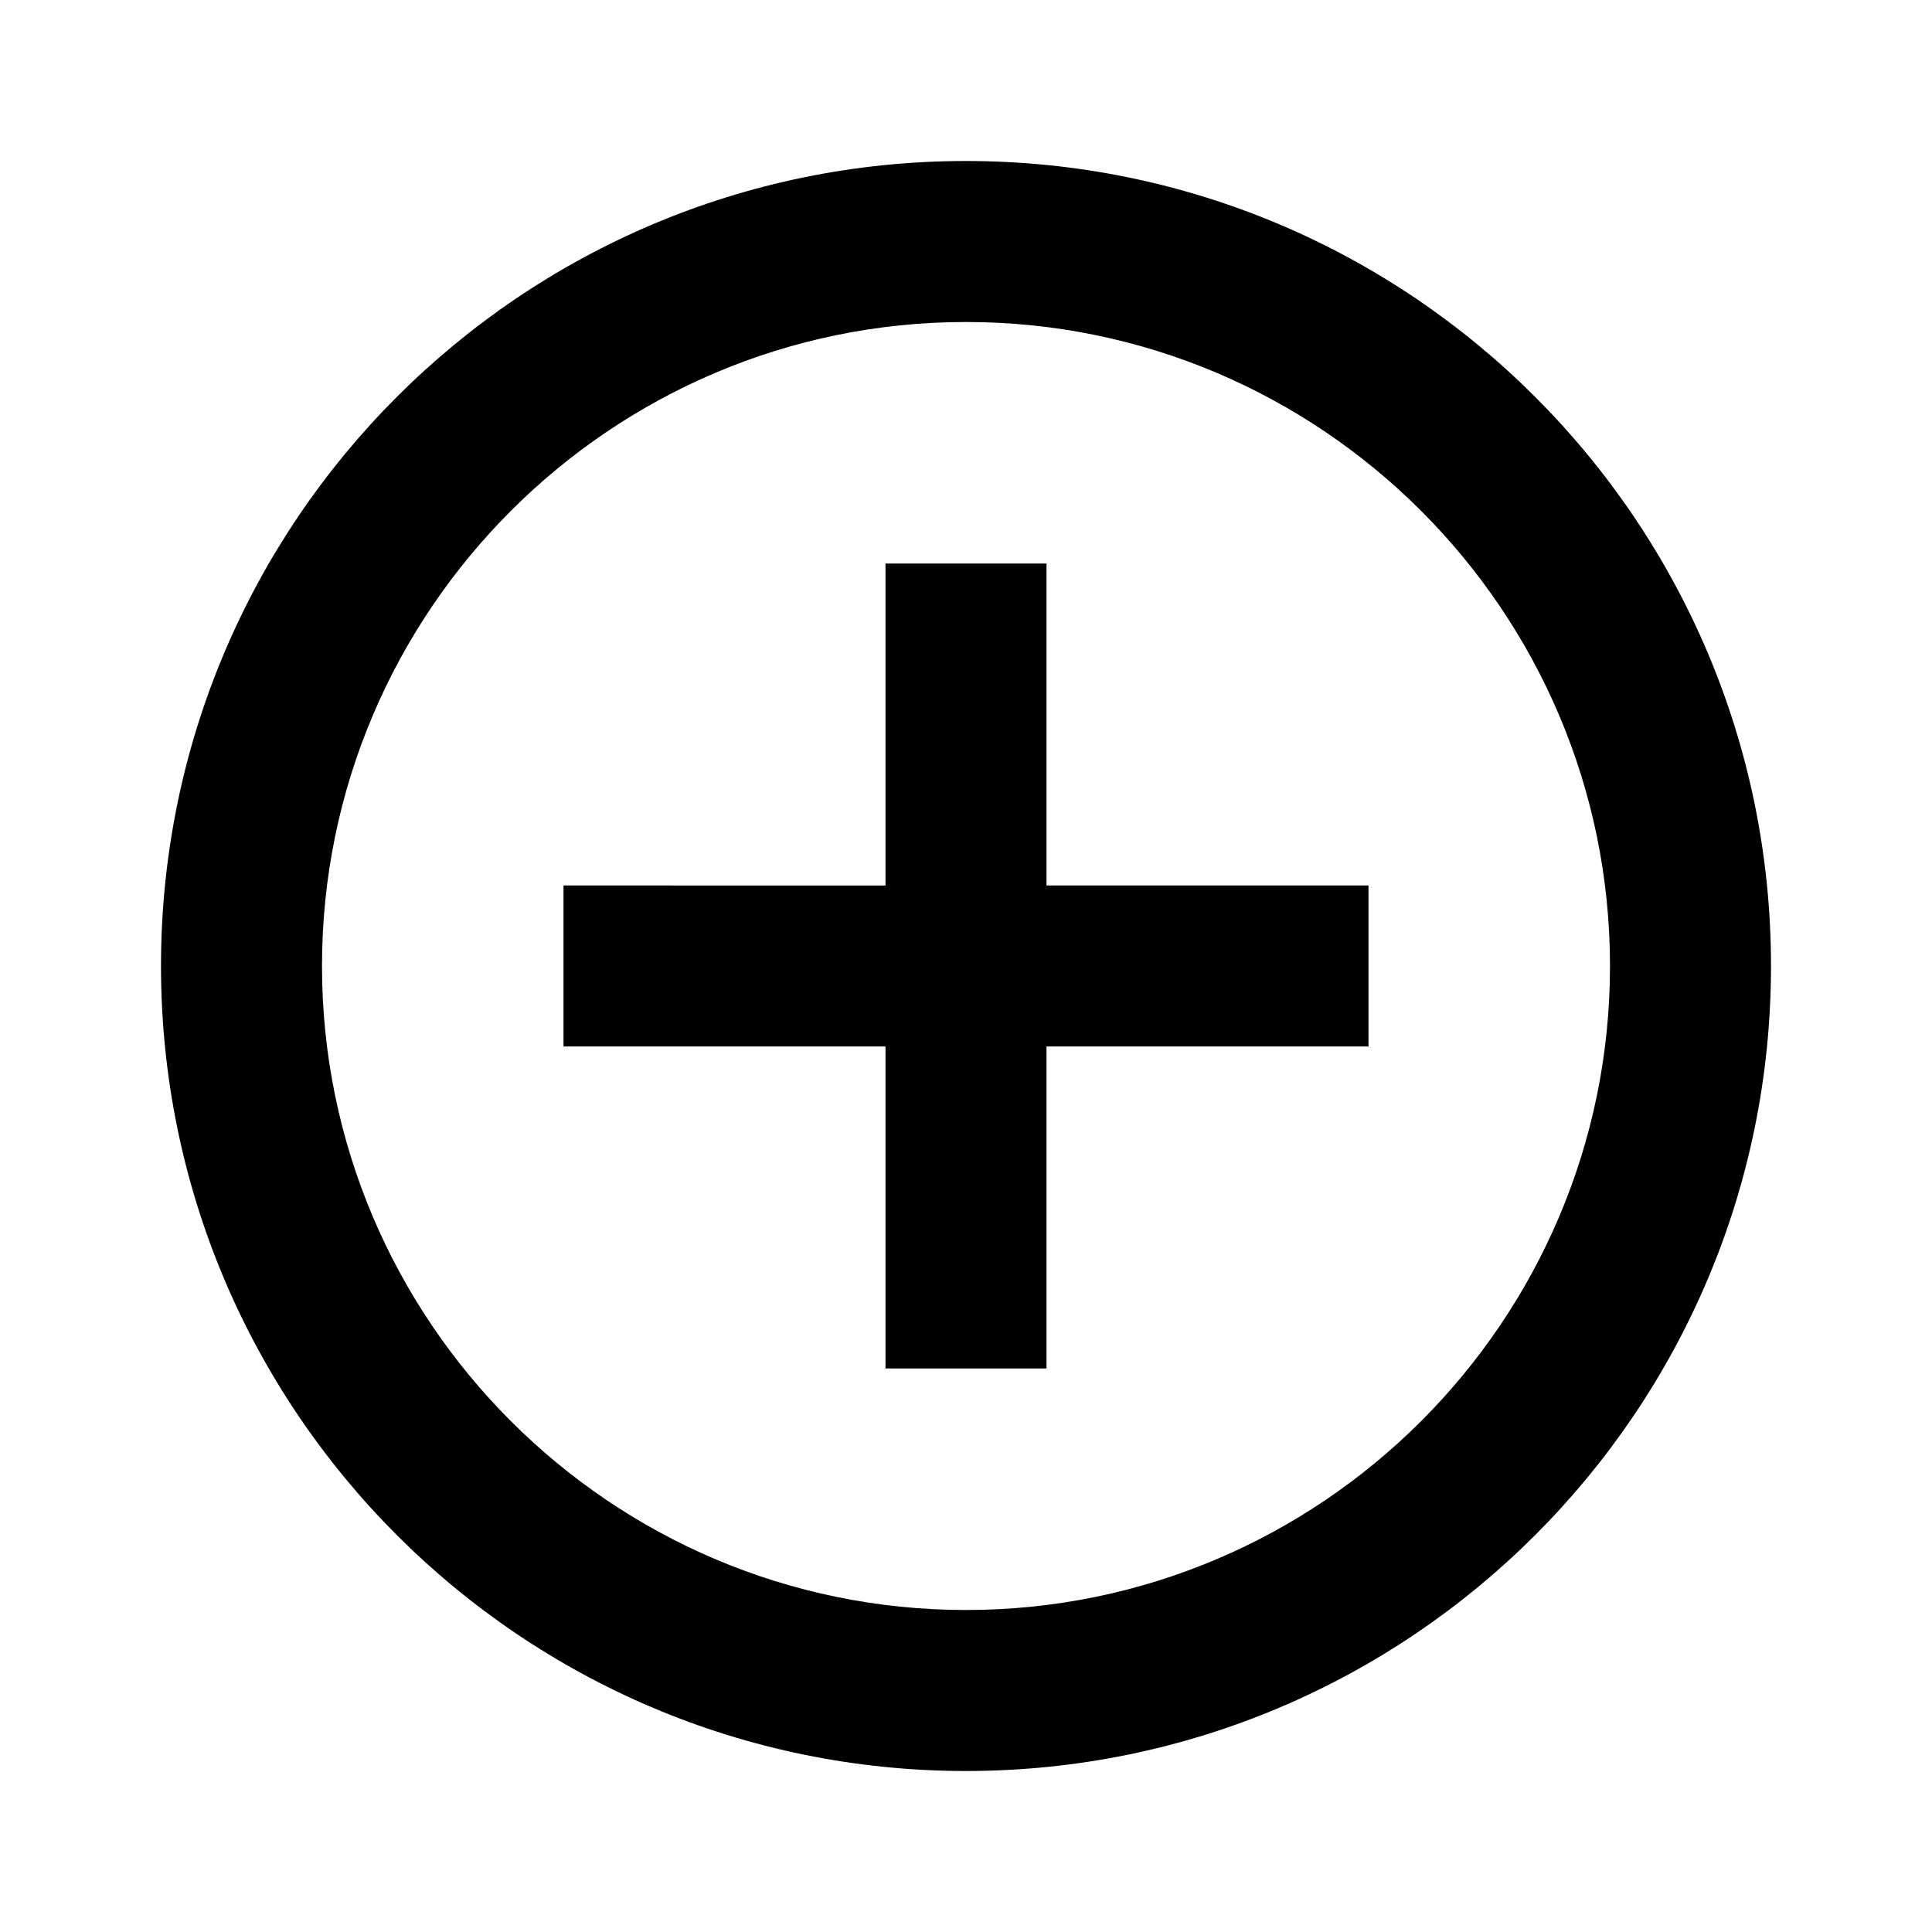 <svg width="24" height="24" xmlns="http://www.w3.org/2000/svg" viewBox="0 0 24 24"><title>add_circle_outline</title><g fill="none" class="nc-icon-wrapper"><path d="M13 7h-2v4H7v2h4v4h2v-4h4v-2h-4V7zm-1-5C6.48 2 2 6.48 2 12s4.48 10 10 10 10-4.48 10-10S17.52 2 12 2zm0 18c-4.41 0-8-3.59-8-8s3.59-8 8-8 8 3.59 8 8-3.59 8-8 8z" fill="#000000"></path></g></svg>
